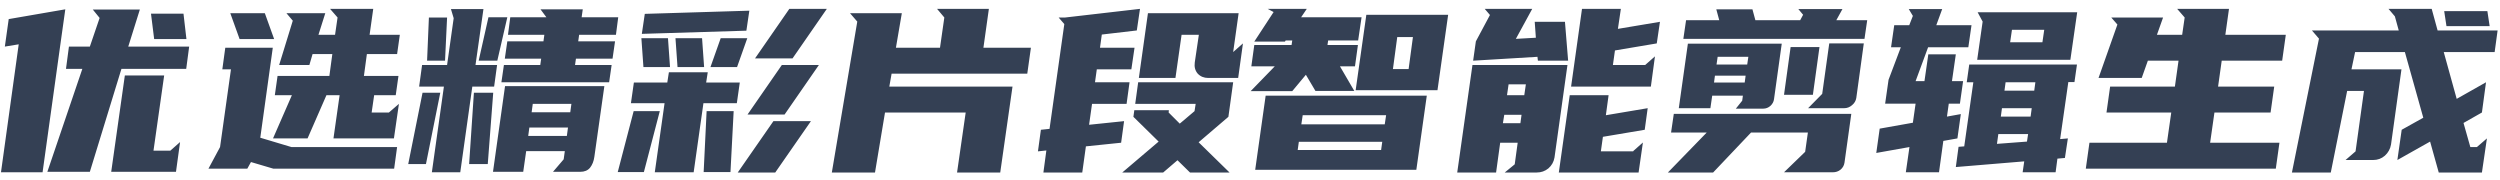 <svg width="264" height="19" viewBox="0 0 264 19" fill="none" xmlns="http://www.w3.org/2000/svg">
<path d="M14.768 1.008L13.544 4.92H19.976L19.664 7.272H12.824L9.488 18.144H5L8.696 7.272H6.968L7.28 4.92H9.488L10.52 1.896L9.8 1.008H14.768ZM6.488 3.888L4.496 18.192H0.104L1.976 4.68L0.512 4.92L0.92 2.016L6.896 0.984L6.488 3.888ZM18.584 18.144H11.744L13.184 7.968H17.336L16.208 15.912H17.984L19.016 15L18.584 18.144ZM16.28 4.128L15.944 1.44H19.376L19.688 4.128H16.28ZM34.35 1.392L33.63 3.672H35.382L35.646 1.848L34.854 0.936H39.414L39.03 3.672H42.222L41.934 5.712H38.742L38.43 8.016H42.078L41.79 10.056H39.51L39.246 11.88H41.07L42.126 10.968L41.598 14.616H35.214L35.862 10.056H34.47L32.478 14.616H28.83L30.822 10.056H29.022L29.31 8.016H34.782L35.094 5.712H33.006L32.67 6.864H29.478L30.918 2.184L30.246 1.392H34.35ZM22.014 17.808L23.238 15.528L24.39 7.32H23.478L23.79 5.04H28.806L27.486 14.544L30.774 15.528H41.934L41.622 17.808H28.854L26.502 17.112L26.118 17.808H22.014ZM27.966 1.392L28.95 4.128H25.302L24.318 1.392H27.966ZM58.396 18.144L59.524 16.824L59.644 15.96H55.564L55.252 18.144H52.06L53.332 9.096H63.82L62.764 16.56C62.7 17.024 62.548 17.408 62.308 17.712C62.068 18 61.724 18.144 61.276 18.144H58.396ZM57.388 4.368L57.484 3.672H53.644L53.884 1.824H57.7L57.076 0.984H61.54L61.42 1.824H65.284L65.044 3.672H61.156L61.06 4.368H64.948L64.684 6.192H60.82L60.724 6.864H64.588L64.324 8.688H52.948L53.212 6.864H57.052L57.148 6.192H53.308L53.572 4.368H57.388ZM46.876 9.144H44.26L44.572 6.864H47.212L47.908 1.92L47.62 0.96H51.052L50.212 6.864H52.492L52.18 9.144H49.876L48.604 18.192H45.604L46.876 9.144ZM51.508 17.328H49.54L50.044 9.792H52.084L51.508 17.328ZM44.62 9.792H46.492L44.98 17.328H43.108L44.62 9.792ZM53.572 1.824L52.516 6.408H50.548L51.58 1.824H53.572ZM47.212 1.848L46.996 6.408H45.1L45.292 1.848H47.212ZM56.14 11.856H60.22L60.34 10.968H56.26L56.14 11.856ZM55.78 14.352H59.86L59.98 13.464H55.9L55.78 14.352ZM69.146 18.192L70.178 10.896H66.626L66.938 8.712H70.466L70.634 7.632H74.738L74.57 8.712H78.122L77.81 10.896H74.282L73.25 18.192H69.146ZM78.818 3.24L67.778 3.576L68.09 1.464L79.13 1.128L78.818 3.24ZM77.906 18.216L81.674 12.792H85.634L81.866 18.216H77.906ZM79.73 6.168L83.354 0.936H87.314L83.69 6.168H79.73ZM78.938 12.096L82.562 6.864H86.474L82.85 12.096H78.938ZM74.306 18.168L74.618 11.736H77.474L77.138 18.168H74.306ZM65.234 18.168L66.914 11.736H69.674L67.994 18.168H65.234ZM78.914 4.032L77.834 7.08H75.026L76.106 4.032H78.914ZM74.138 4.032L74.354 7.08H71.546L71.33 4.032H74.138ZM70.538 4.032L70.754 7.08H67.946L67.73 4.032H70.538ZM95.233 1.392L94.609 5.04H99.264L99.721 1.848L98.953 0.936H104.425L103.849 5.04H108.865L108.481 7.776H94.153L93.912 9.144H106.921L105.625 18.216H101.065L101.977 11.88H93.457L92.4 18.216H87.841L90.528 2.28L89.76 1.392H95.233ZM110.495 15.888L109.607 15.984L109.919 13.704L110.831 13.608L112.391 2.544L111.791 1.848H112.487L120.383 0.936L120.047 3.216L116.351 3.648L116.159 5.04H119.807L119.471 7.32H115.823L115.631 8.688H119.279L118.967 10.968H115.319L115.007 13.176L118.703 12.792L118.391 15.072L114.671 15.456L114.287 18.216H110.183L110.495 15.888ZM123.431 11.64L123.407 11.88L124.583 13.056L126.143 11.736L126.263 10.968H119.879L120.191 8.688H130.223L129.719 12.336L126.575 15.024L129.839 18.216H125.663L124.343 16.92L122.831 18.216H118.511L122.351 14.952L119.687 12.336L119.783 11.64H123.431ZM127.583 8.232C127.135 8.232 126.767 8.08 126.479 7.776C126.207 7.456 126.103 7.064 126.167 6.6L126.599 3.672H124.775L124.127 8.232H120.263L121.223 1.392H130.799L130.223 5.496L131.255 4.584L130.751 8.232H127.583ZM133.653 10.104H150.669L149.565 17.928H132.549L133.653 10.104ZM137.397 1.824H143.781L143.421 4.272H140.253L140.181 4.752H143.397L143.085 7.008H141.501L143.013 9.6H138.909L137.901 7.896L136.461 9.624H132.069L134.613 7.008H132.141L132.453 4.752H136.389L136.461 4.272H135.765L135.693 4.392H132.453L134.493 1.272L133.869 0.936H137.997L137.397 1.824ZM144.285 1.56H152.925L151.797 9.528H143.157L144.285 1.56ZM137.421 13.128H146.229L146.373 12.168H137.565L137.421 13.128ZM145.845 15.84L145.965 14.976H137.157L137.037 15.84H145.845ZM148.749 7.296L149.205 3.912H147.549L147.093 7.296H148.749ZM158.899 18.216L159.955 17.352L160.267 15.072H158.419L157.987 18.216H153.883L155.491 6.864H165.523L164.155 16.632C164.075 17.096 163.859 17.48 163.507 17.784C163.155 18.072 162.747 18.216 162.283 18.216H158.899ZM174.955 4.584L170.539 5.328L170.323 6.864H173.731L174.763 5.952L174.331 9.144H165.907L167.059 0.936H171.163L170.851 3.048L175.291 2.304L174.955 4.584ZM173.683 13.704L169.267 14.448L169.051 15.984H172.507L172.459 15.96L173.491 15.048L173.035 18.216H164.611L165.763 10.056H169.867L169.579 12.168L173.995 11.424L173.683 13.704ZM165.259 2.304L165.595 6.408H162.403L162.355 6L155.563 6.408L155.851 4.368L157.339 1.584L156.787 0.936H161.803L160.075 4.104L162.187 3.984L162.067 2.304H165.259ZM159.139 10.056H160.963L161.131 8.904H159.307L159.139 10.056ZM158.707 13.008H160.555L160.675 12.12H158.851L158.707 13.008ZM176.129 18.216L180.233 13.992H176.465L176.753 12.024H195.497L194.777 17.184C194.729 17.488 194.585 17.736 194.345 17.928C194.121 18.104 193.857 18.192 193.553 18.192H188.393L190.625 16.032L190.913 13.992H184.913L180.905 18.216H176.129ZM183.305 11.472L183.977 10.632L184.049 10.104H180.809L180.617 11.424H177.281L178.241 4.608H188.153L187.337 10.464C187.305 10.736 187.177 10.976 186.953 11.184C186.729 11.376 186.481 11.472 186.209 11.472H183.305ZM185.369 2.136H190.097L190.409 1.56L189.905 0.96H194.561L193.913 2.136H197.177L196.889 4.104H177.761L178.049 2.136H181.553L181.241 0.984H185.057L185.369 2.136ZM190.937 11.424L192.425 9.912L193.169 4.584H196.817L196.025 10.344C195.977 10.648 195.825 10.904 195.569 11.112C195.329 11.32 195.057 11.424 194.753 11.424H190.937ZM192.137 4.968L191.441 10.008H188.393L189.089 4.968H192.137ZM181.265 6.816H184.505L184.625 6H181.385L181.265 6.816ZM181.001 8.712H184.241L184.337 7.992H181.097L181.001 8.712ZM207.423 15.456L208.383 8.688H207.687L207.951 6.816H219.327L219.063 8.664H218.415L217.551 14.688L218.367 14.616L218.055 16.68L217.263 16.752L217.071 18.192H213.591L213.759 17.04L206.535 17.64L206.823 15.504L207.423 15.456ZM199.431 8.424L200.727 4.992H199.695L200.031 2.664H201.615L201.999 1.68L201.567 0.96H205.095L204.471 2.664H208.191L207.855 4.992H203.607L202.287 8.568H203.223L203.631 5.736H206.535L206.127 8.568H207.303L206.967 10.944H205.791L205.599 12.312L207.063 12.048L206.703 14.616L205.215 14.88L204.759 18.192H201.255L201.639 15.528L198.135 16.152L198.495 13.584L201.999 12.96L202.287 10.944H199.071L199.431 8.424ZM209.367 2.28L208.839 1.296H219.351L218.631 6.312H208.791L209.367 2.28ZM215.871 3.144H212.463L212.271 4.464H215.679L215.871 3.144ZM210.879 15.192L214.047 14.952L214.167 14.16H211.023L210.879 15.192ZM211.287 12.312H214.431L214.551 11.424H211.407L211.287 12.312ZM211.791 8.688L211.671 9.576H214.815L214.935 8.688H211.791ZM223.597 2.592L222.949 1.848H228.421L227.773 3.672H230.437L230.701 1.848L229.909 0.936H235.381L234.997 3.672H241.381L240.997 6.408H234.613L234.229 9.144H240.157L239.773 11.88H233.845L233.389 15.072H240.709L240.325 17.808H220.261L220.645 15.072H228.829L229.285 11.88H222.445L222.829 9.144H229.669L230.053 6.408H226.813L226.165 8.232H221.605L223.597 2.592ZM248.747 15.984L249.635 9.6H247.859L246.131 18.216H242.027L244.883 4.08L244.139 3.216H253.307L252.899 1.728L252.227 0.936H256.787L257.411 3.216H263.747L263.435 5.496H258.059L259.427 10.44L262.523 8.688L262.091 11.88L260.147 12.984L260.867 15.528H261.563L262.619 14.616L262.091 18.216H257.531L256.619 14.952L253.163 16.896L253.619 13.704L255.899 12.432L253.955 5.496H248.699L248.315 7.32H253.595L252.491 15.264C252.411 15.728 252.195 16.12 251.843 16.44C251.491 16.744 251.083 16.896 250.619 16.896H247.691L248.747 15.984ZM262.907 2.76H258.347L258.107 1.176H262.667L262.907 2.76Z" fill="#344054"/>
</svg>
